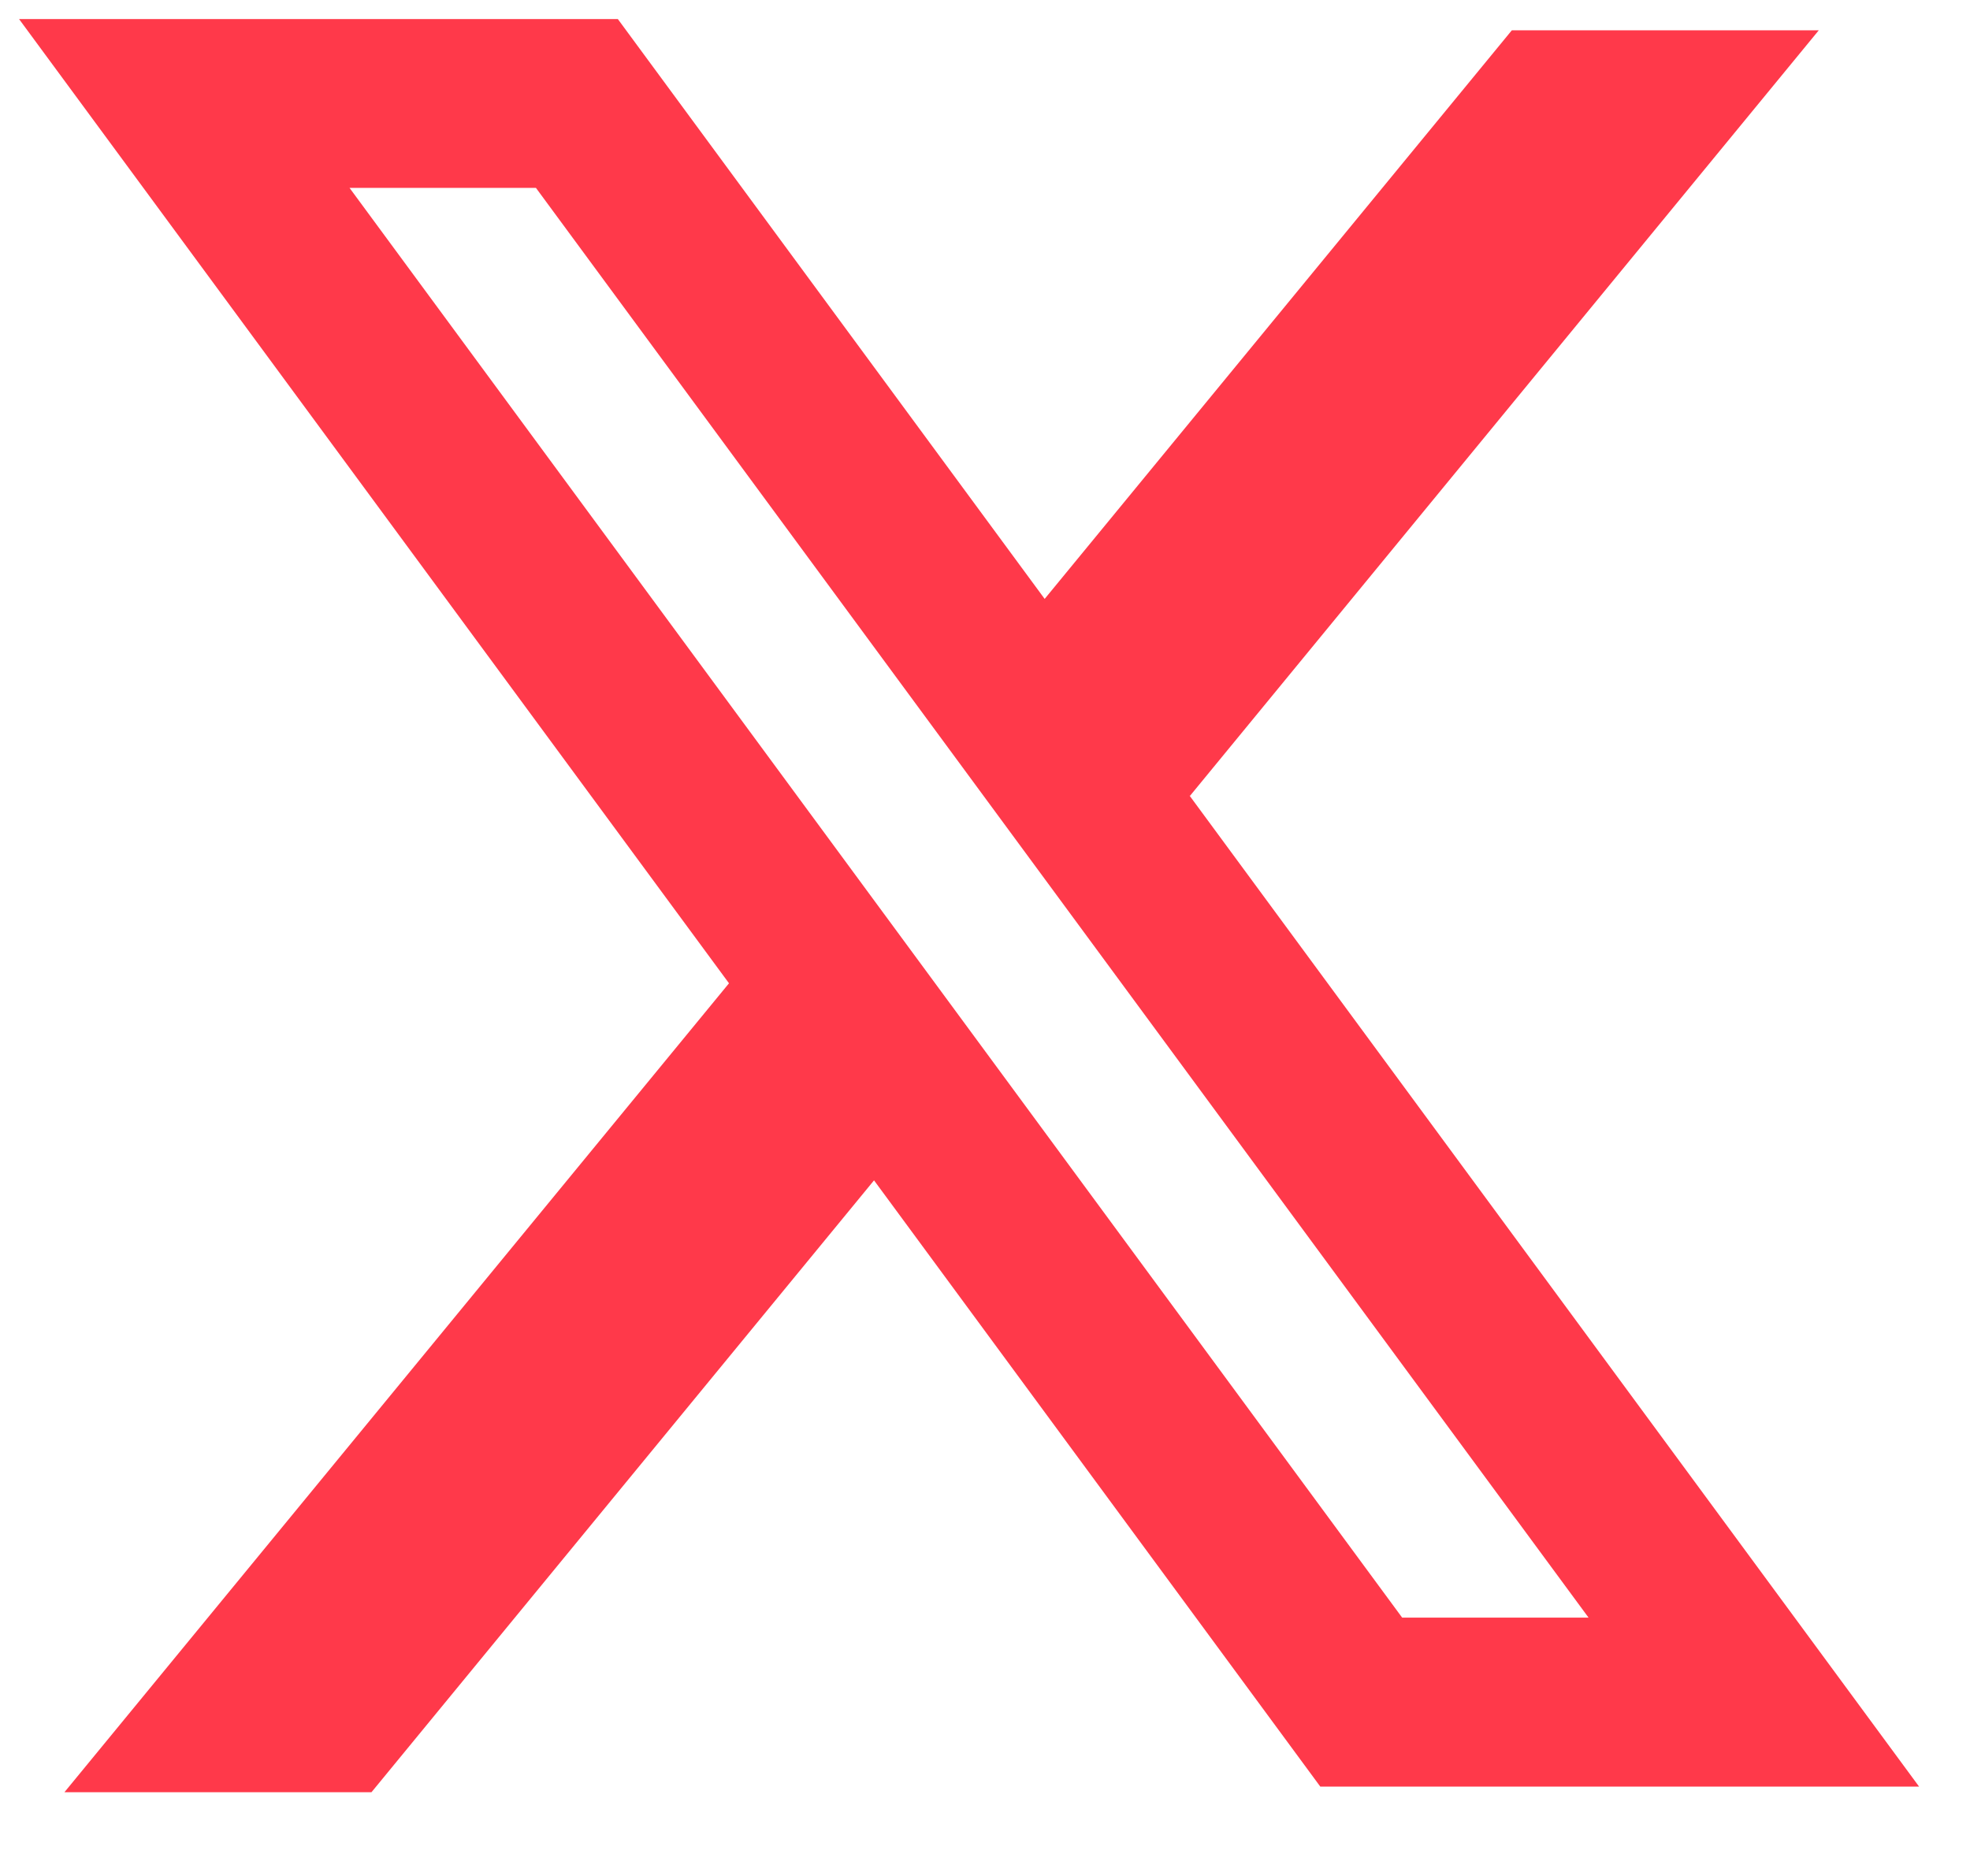 <svg width="21" height="20" viewBox="0 0 21 20" fill="none" xmlns="http://www.w3.org/2000/svg">
<path fill-rule="evenodd" clip-rule="evenodd" d="M6.586 0.203H0.203L7.771 10.483L0.687 19.107H3.96L9.317 12.584L14.074 19.047H20.457L12.67 8.468L12.684 8.486L19.388 0.323H16.116L11.136 6.385L6.586 0.203ZM3.726 2.003H5.713L16.934 17.246H14.947L3.726 2.003Z" fill="#FF394A"/>
</svg>
